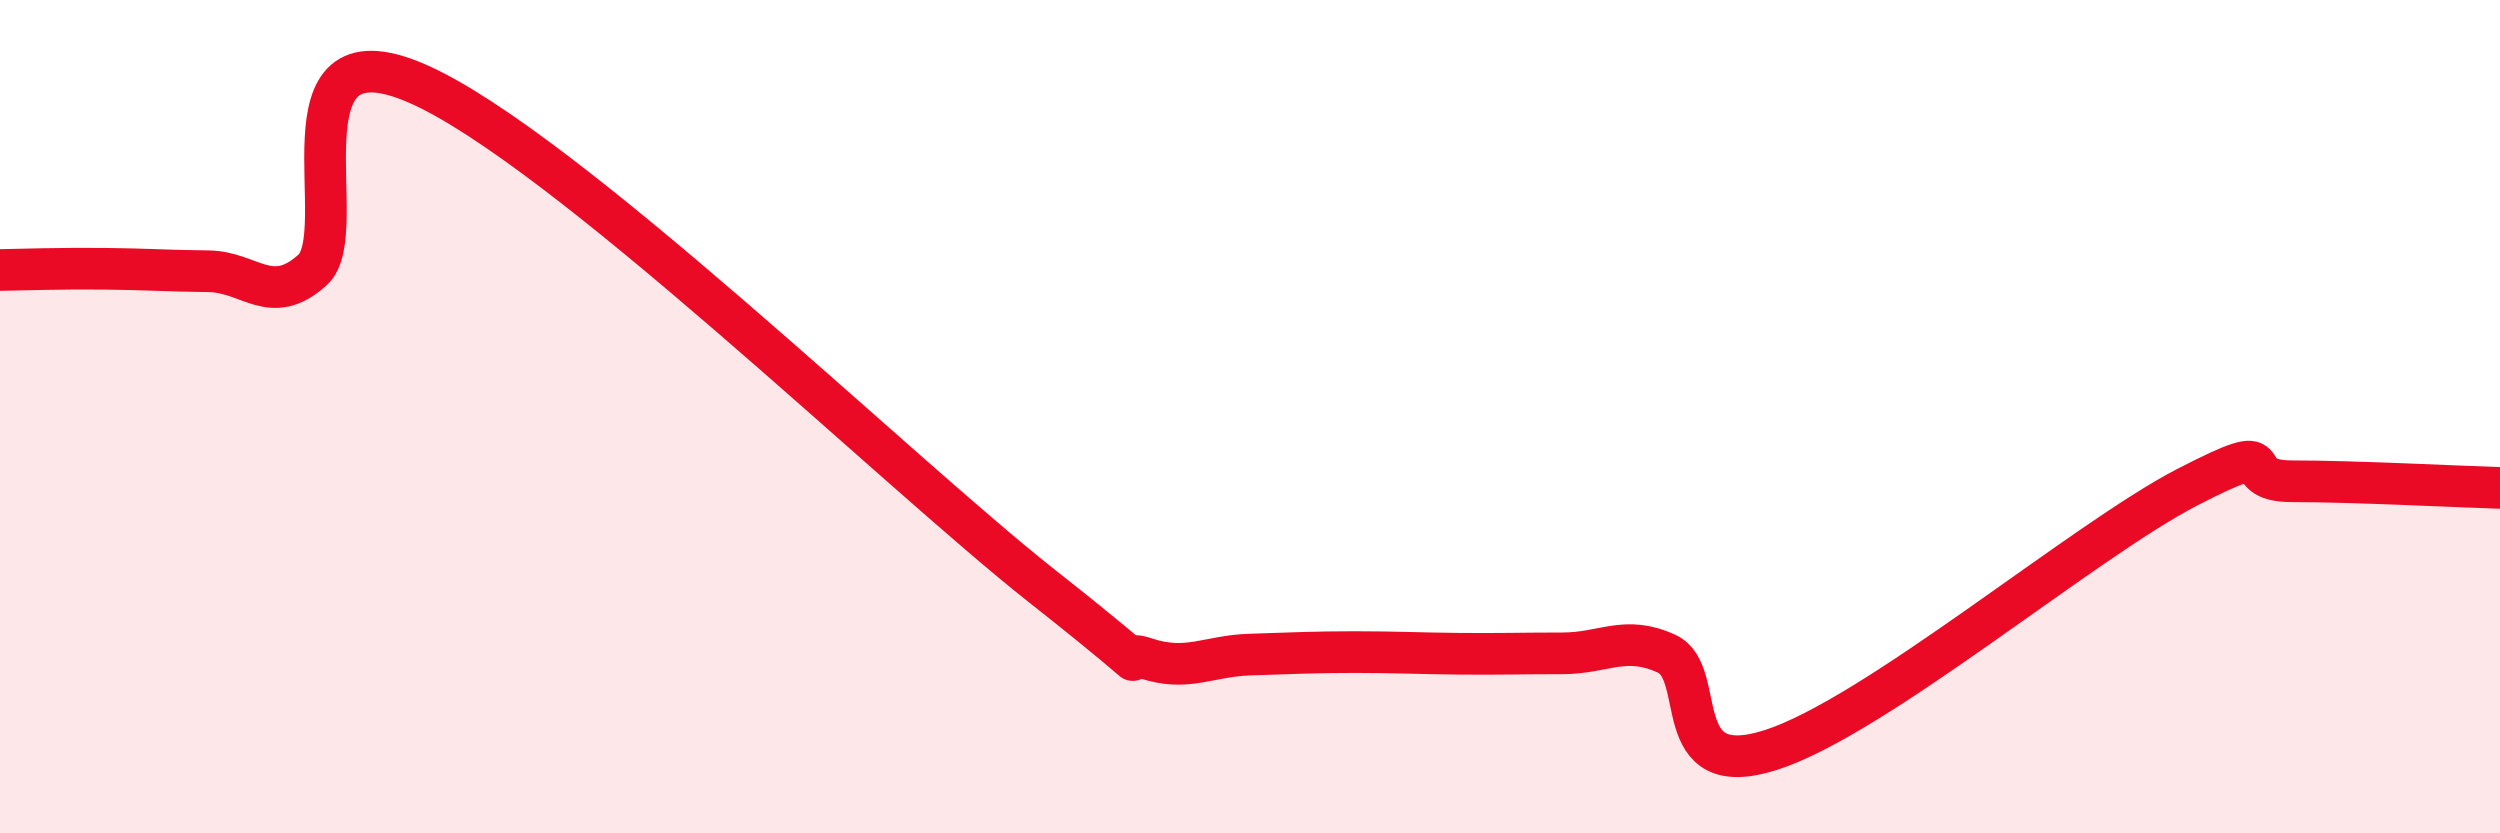 
    <svg width="60" height="20" viewBox="0 0 60 20" xmlns="http://www.w3.org/2000/svg">
      <path
        d="M 0,6.48 C 0.5,6.47 1.5,6.44 2.5,6.45 C 3.5,6.46 4,6.5 5,6.51 C 6,6.52 6.5,7.38 7.5,6.48 C 8.5,5.58 6.5,0.48 10,2 C 13.5,3.52 21.5,11.3 25,14.06 C 28.5,16.82 26.5,15.47 27.5,15.8 C 28.5,16.13 29,15.74 30,15.71 C 31,15.68 31.5,15.65 32.5,15.65 C 33.5,15.65 34,15.68 35,15.69 C 36,15.7 36.5,15.68 37.5,15.68 C 38.5,15.68 39,15.23 40,15.69 C 41,16.15 40,18.8 42.5,18 C 45,17.2 50,12.98 52.5,11.69 C 55,10.4 53.5,11.55 55,11.55 C 56.5,11.55 59,11.68 60,11.71L60 20L0 20Z"
        fill="#EB0A25"
        opacity="0.1"
        stroke-linecap="round"
        stroke-linejoin="round"
      />
      <path
        d="M 0,6.48 C 0.5,6.47 1.5,6.44 2.5,6.45 C 3.5,6.46 4,6.5 5,6.51 C 6,6.52 6.5,7.38 7.5,6.48 C 8.5,5.58 6.5,0.48 10,2 C 13.5,3.52 21.5,11.3 25,14.06 C 28.5,16.82 26.5,15.47 27.5,15.8 C 28.5,16.13 29,15.74 30,15.71 C 31,15.68 31.5,15.65 32.5,15.65 C 33.5,15.65 34,15.68 35,15.69 C 36,15.7 36.5,15.68 37.5,15.68 C 38.5,15.68 39,15.23 40,15.69 C 41,16.15 40,18.8 42.5,18 C 45,17.2 50,12.98 52.5,11.69 C 55,10.4 53.5,11.55 55,11.55 C 56.5,11.55 59,11.68 60,11.71"
        stroke="#EB0A25"
        stroke-width="1"
        fill="none"
        stroke-linecap="round"
        stroke-linejoin="round"
      />
    </svg>
  